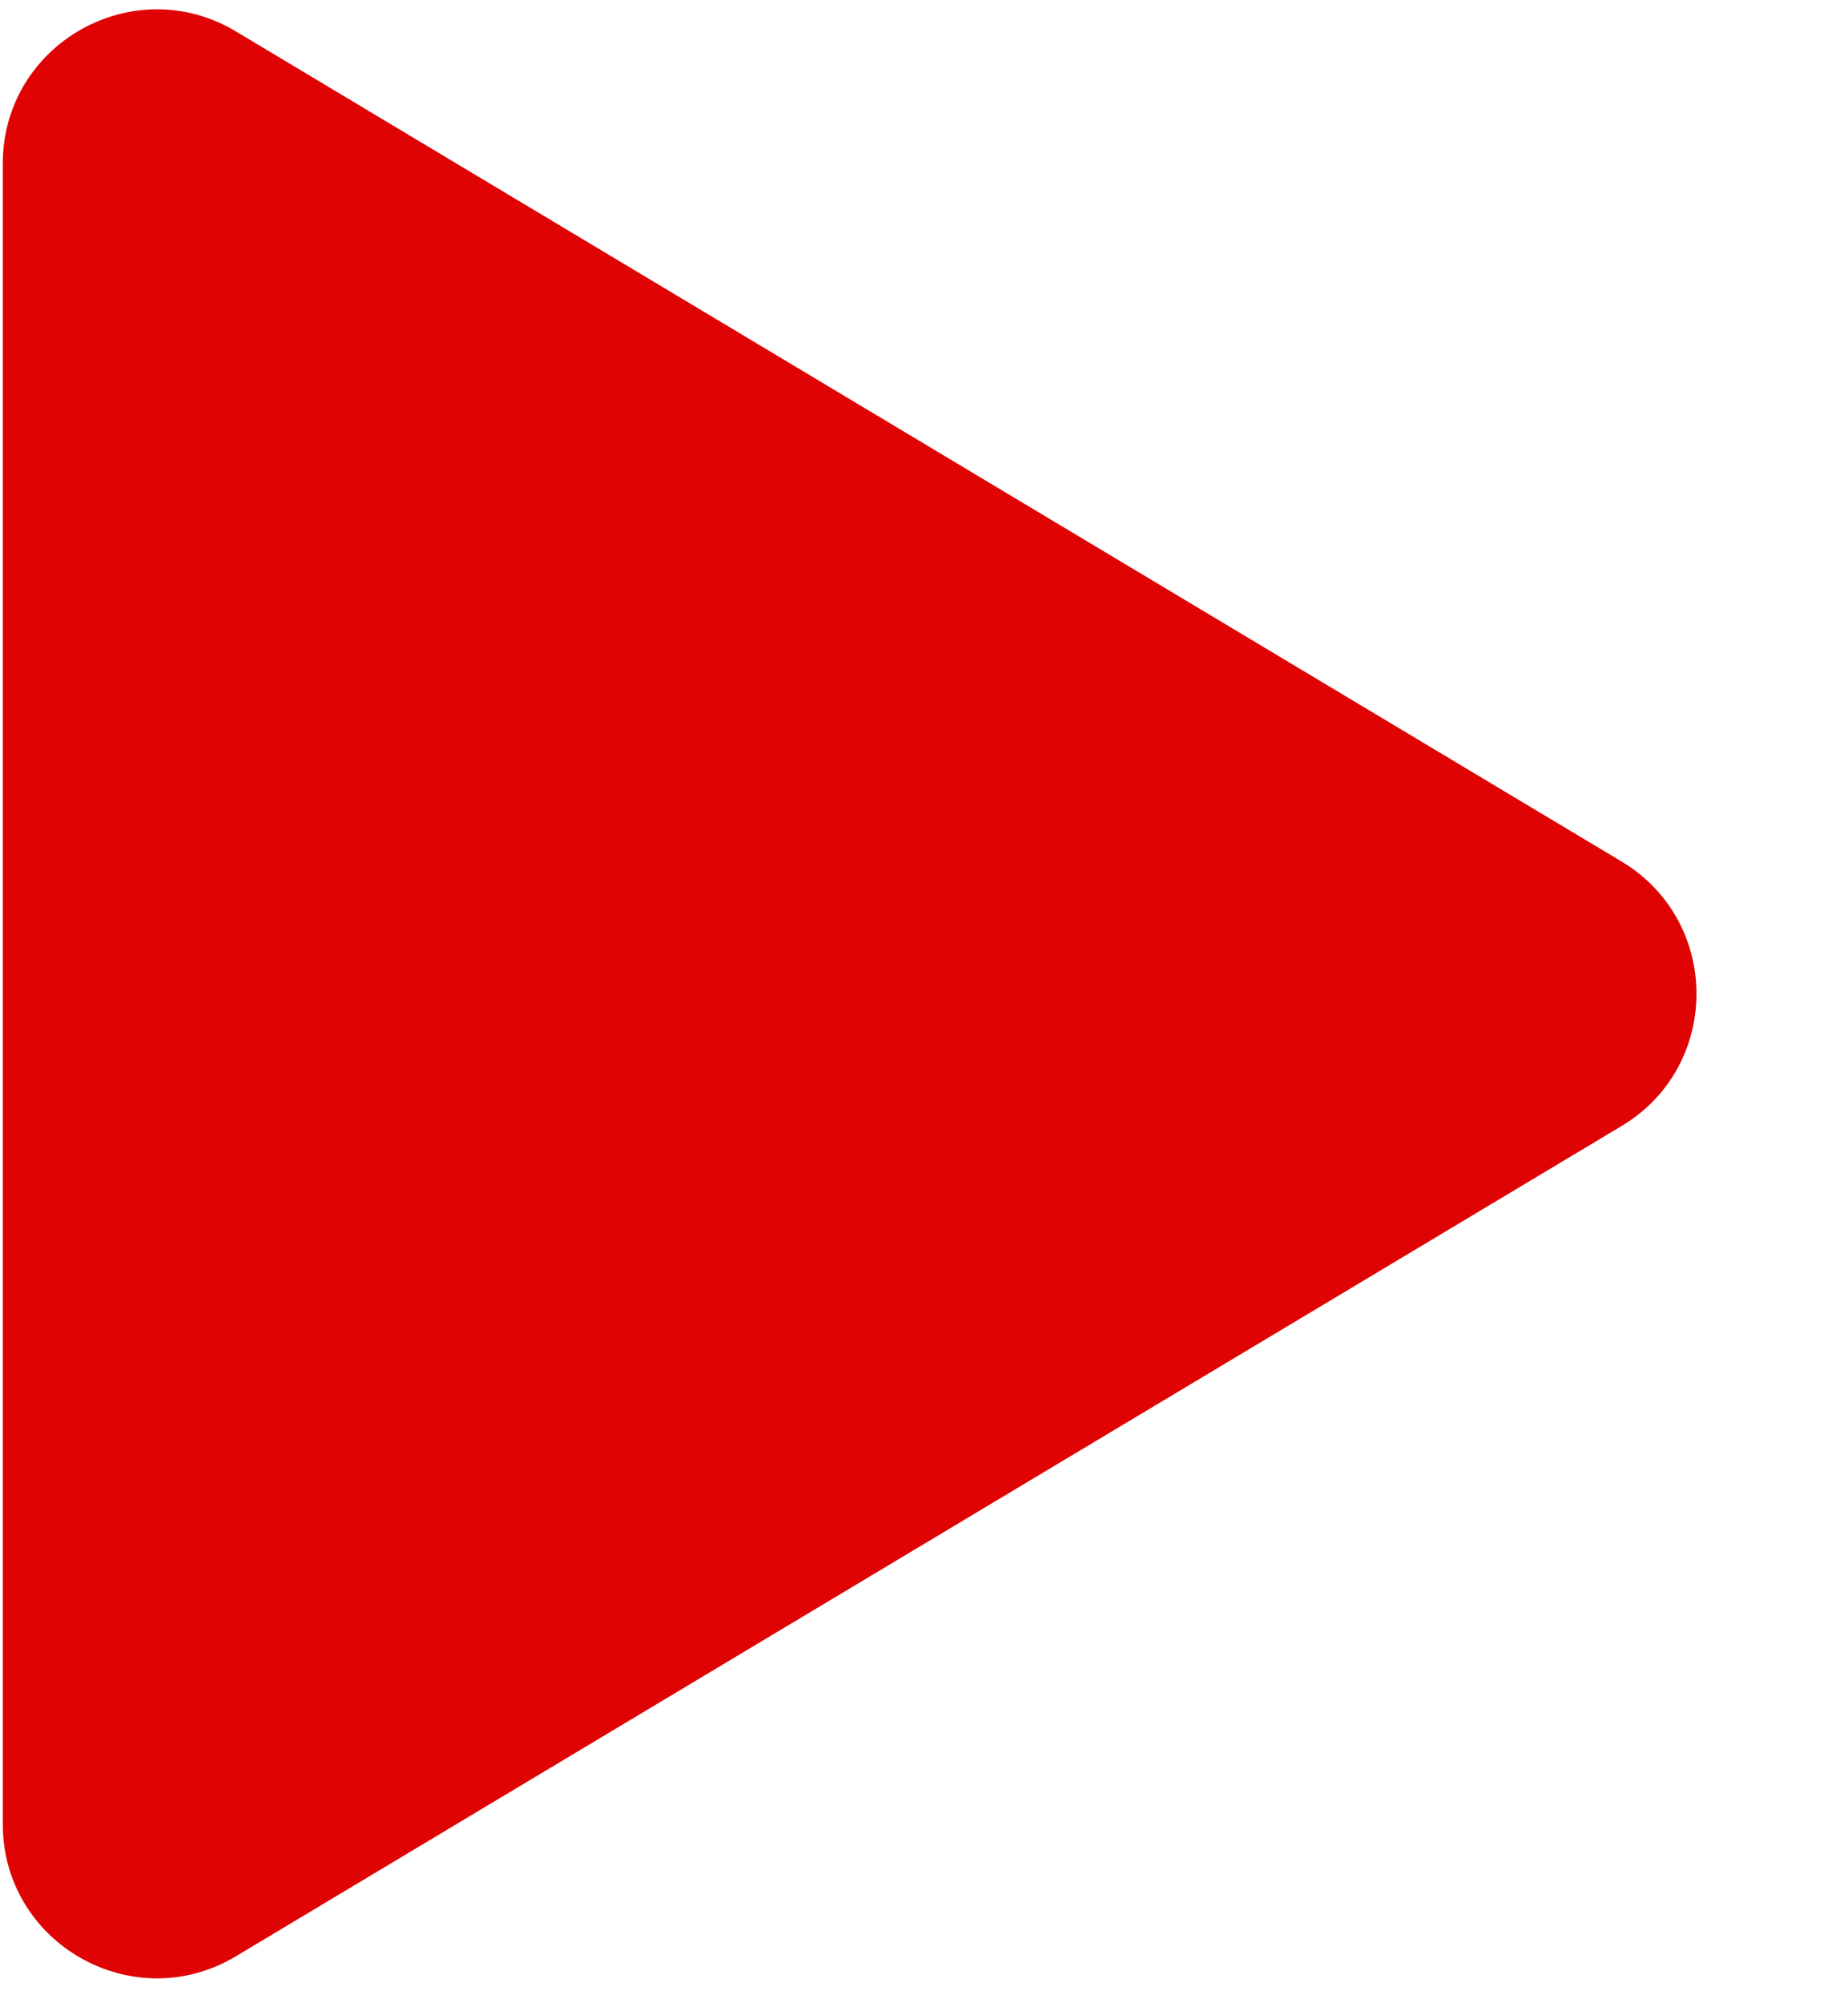 <svg width="12" height="13" viewBox="0 0 12 13" fill="none" xmlns="http://www.w3.org/2000/svg">
<path d="M10.53 5.591C11.178 5.98 11.178 6.919 10.53 7.307L1.532 12.695C0.866 13.094 0.018 12.614 0.018 11.837L0.018 1.062C0.018 0.285 0.866 -0.195 1.532 0.204L10.53 5.591Z" fill="#DF0303"/>
</svg>
